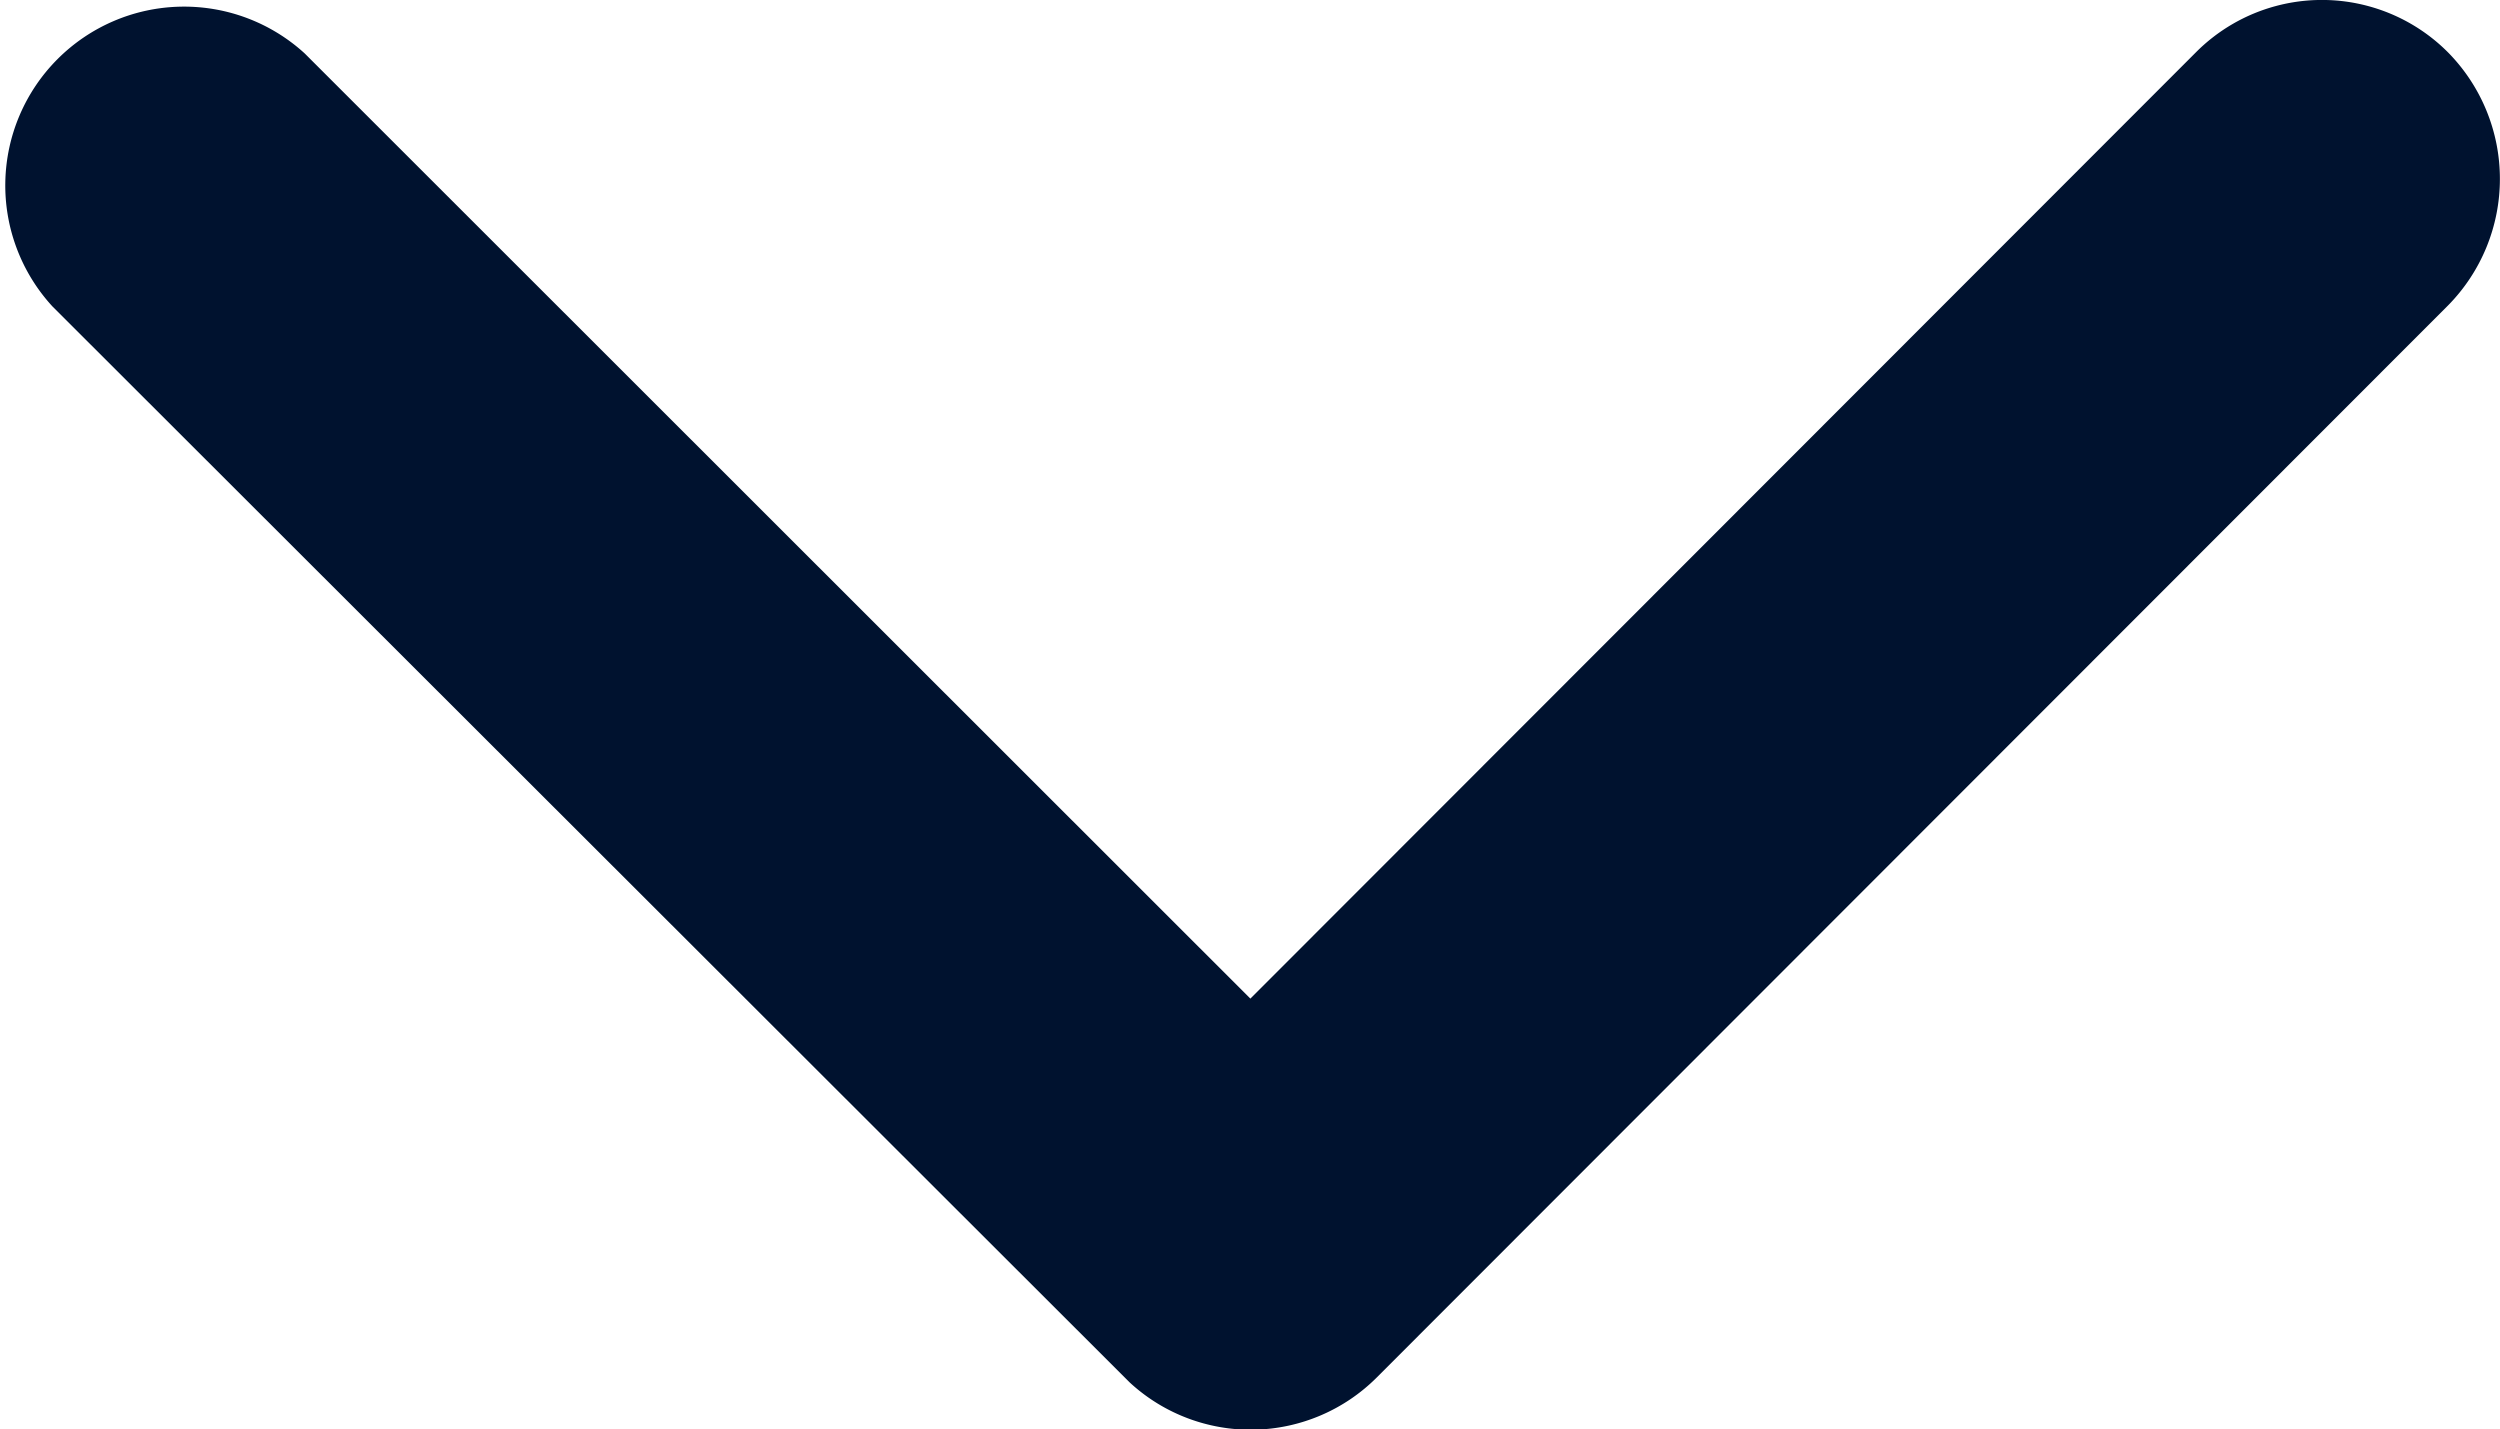 <svg xmlns="http://www.w3.org/2000/svg" width="10.109" height="5.78" viewBox="0 0 10.109 5.78">
  <path id="down_white" data-name="down white" d="M11.244,15.284l3.823-3.826a.719.719,0,0,1,1.02,0,.729.729,0,0,1,0,1.023l-4.331,4.334a.721.721,0,0,1-1,.021L6.4,12.485a.723.723,0,0,1,1.02-1.023Z" transform="translate(-6.188 -11.246)" fill="#00122F"/>
</svg>
